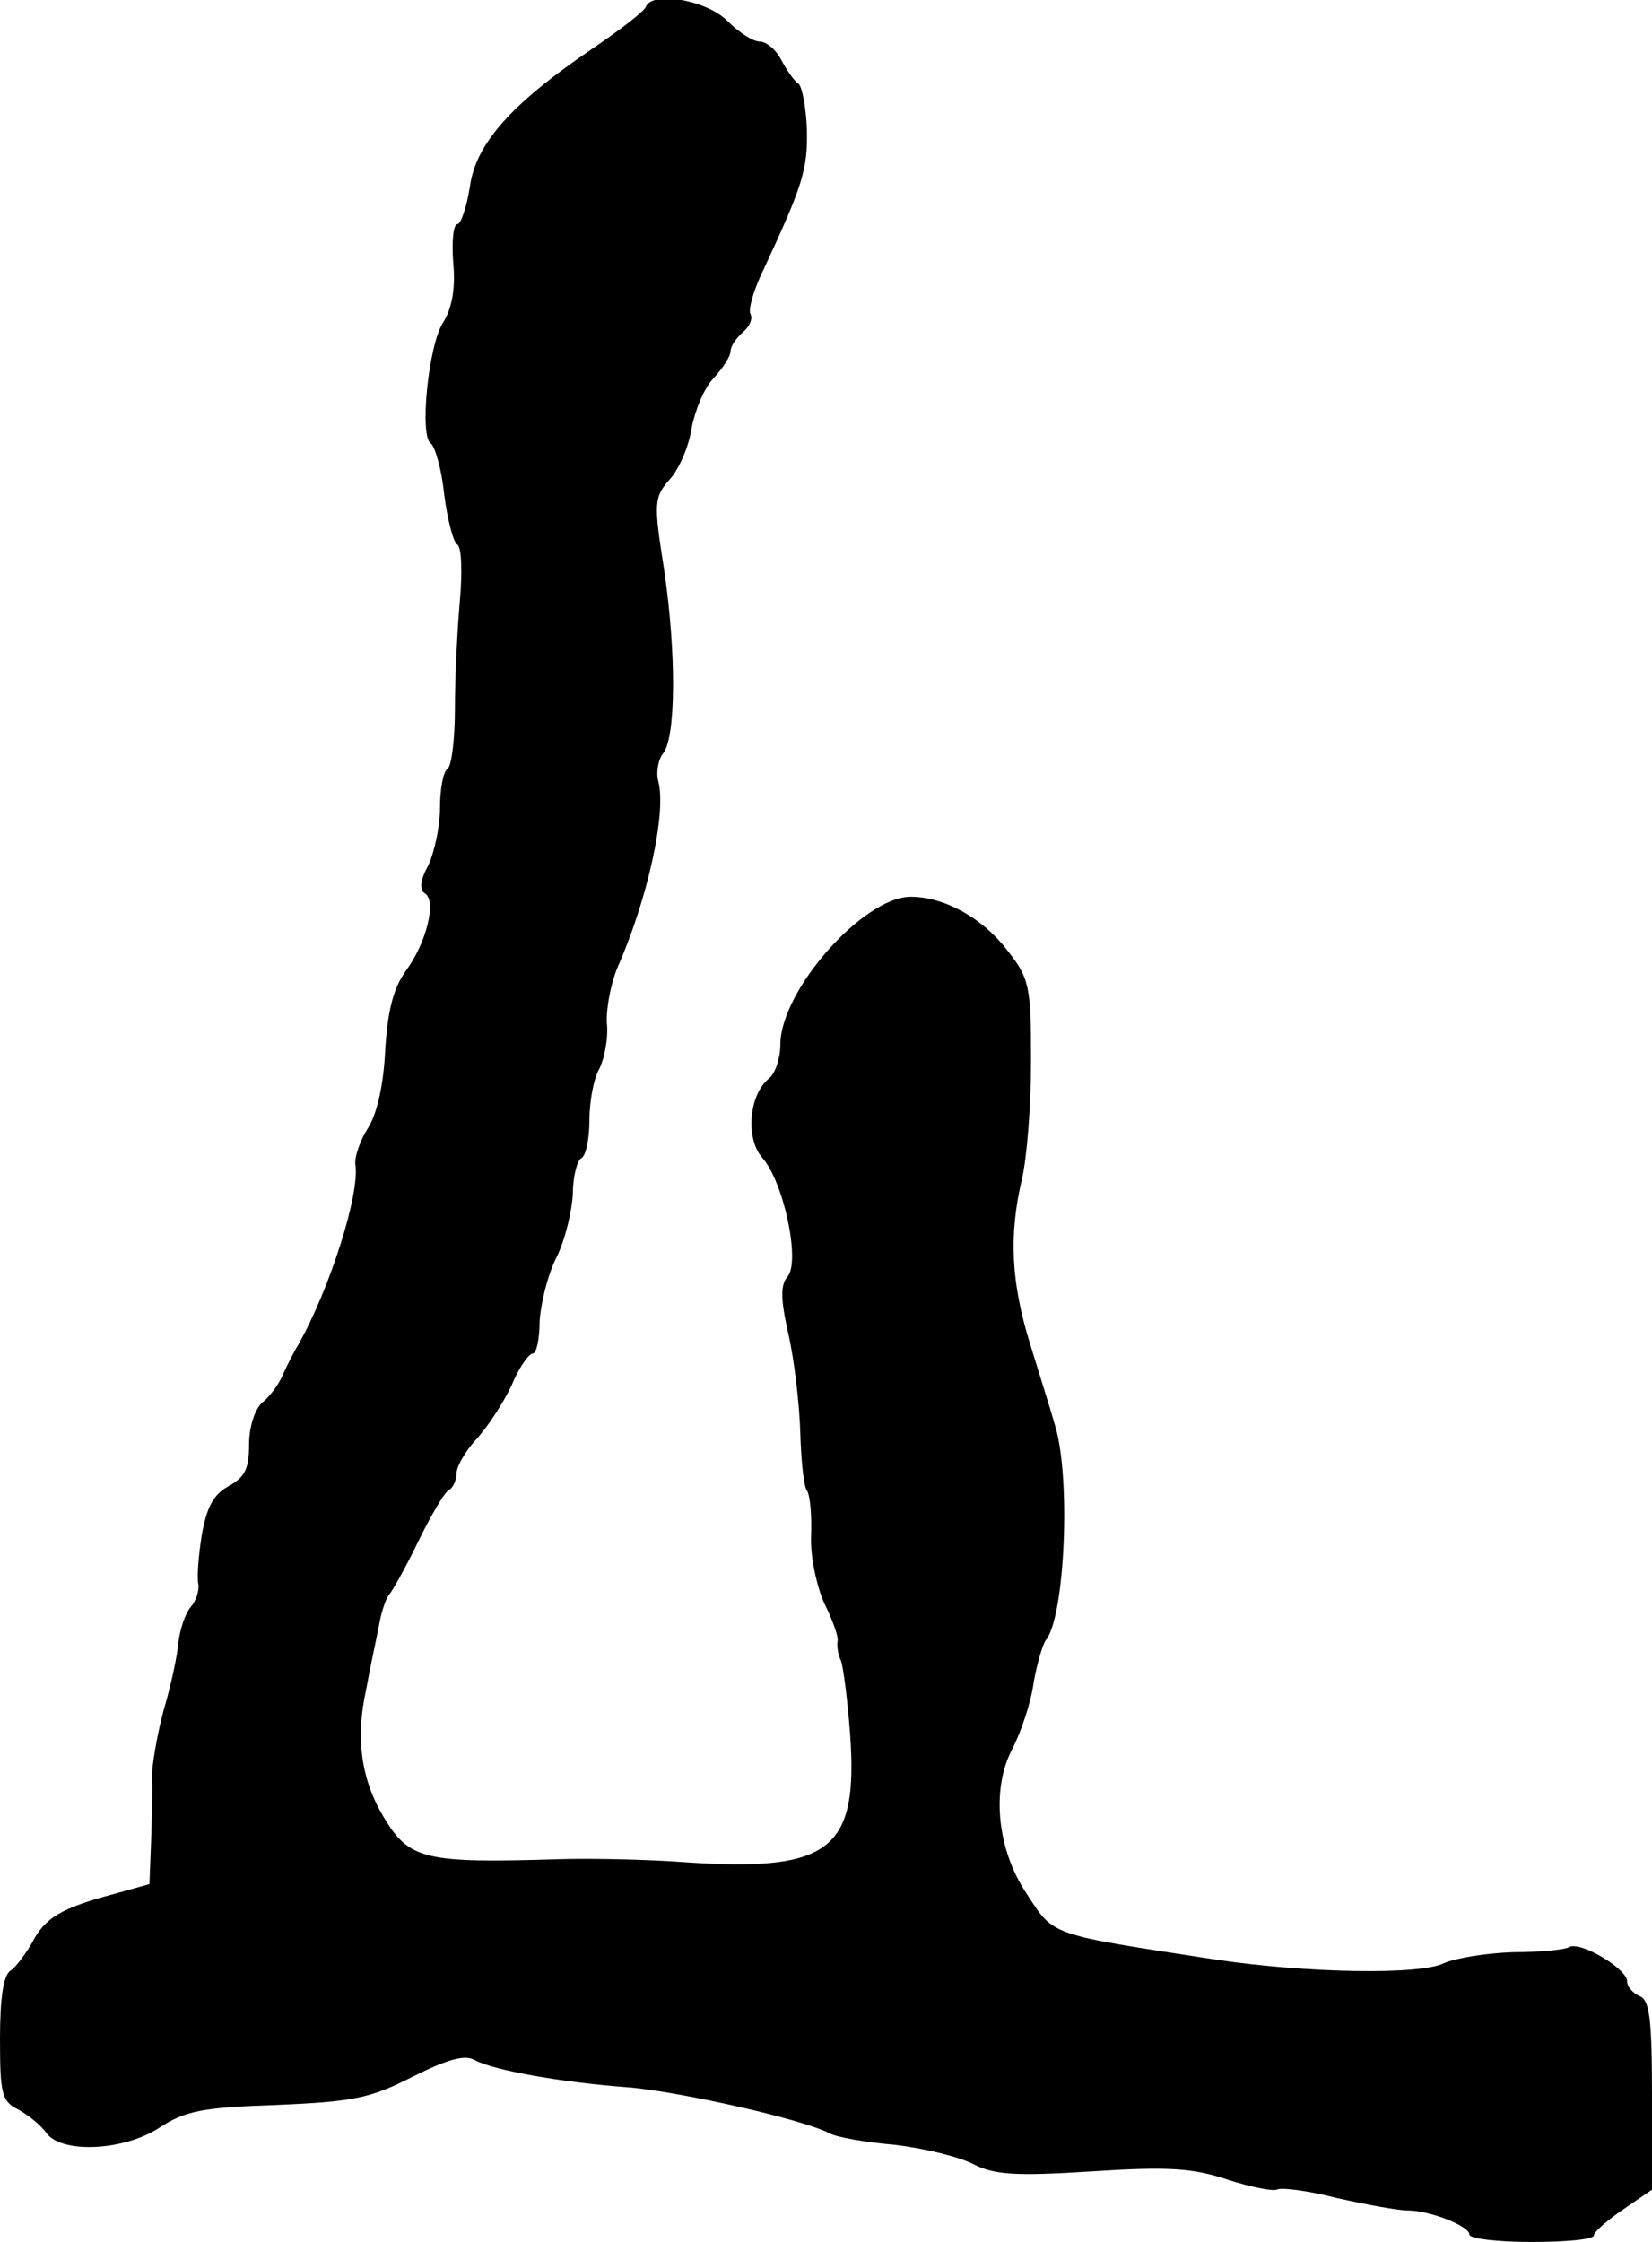 <?xml version="1.0" standalone="no"?>
<!DOCTYPE svg PUBLIC "-//W3C//DTD SVG 20010904//EN"
 "http://www.w3.org/TR/2001/REC-SVG-20010904/DTD/svg10.dtd">
<svg version="1.0" xmlns="http://www.w3.org/2000/svg"
 width="199pt" height="270pt" viewBox="0 0 199 270"
 preserveAspectRatio="xMidYMid meet">
<g transform="translate(0,270) scale(0.1,-0.1)"
fill="#000000" stroke="none">
<path d="M778 2692 c-1 -5 -31 -28 -65 -51 -97 -66 -140 -114 -147 -166 -4
-25 -11 -45 -15 -45 -5 0 -7 -21 -5 -47 3 -31 -2 -55 -12 -71 -18 -27 -29
-138 -15 -146 5 -4 13 -31 16 -61 4 -31 11 -58 16 -61 5 -3 6 -33 3 -67 -3
-34 -6 -92 -6 -130 0 -37 -4 -70 -9 -73 -5 -3 -9 -24 -9 -47 0 -23 -7 -54 -14
-69 -10 -18 -11 -30 -4 -34 14 -9 2 -59 -23 -93 -15 -21 -22 -47 -25 -96 -2
-42 -10 -77 -21 -94 -9 -14 -16 -34 -15 -43 6 -35 -31 -151 -69 -218 -5 -8
-13 -24 -18 -35 -5 -12 -16 -27 -25 -34 -9 -8 -16 -29 -16 -51 0 -29 -5 -39
-25 -50 -18 -10 -26 -25 -32 -59 -4 -25 -6 -52 -4 -59 1 -8 -3 -20 -9 -27 -7
-8 -13 -27 -15 -42 -1 -15 -9 -53 -18 -83 -8 -30 -14 -66 -14 -80 1 -14 0 -48
-1 -77 l-2 -52 -43 -12 c-64 -17 -83 -29 -98 -58 -8 -14 -20 -30 -26 -34 -9
-5 -13 -34 -13 -82 0 -67 2 -76 23 -86 12 -7 27 -19 33 -28 19 -25 93 -21 135
6 32 21 52 25 142 28 93 4 113 8 164 34 42 21 63 27 75 20 22 -12 104 -27 188
-33 63 -6 206 -38 239 -55 9 -5 44 -11 79 -14 34 -4 76 -14 94 -23 25 -13 50
-15 143 -9 93 6 122 4 164 -10 28 -9 54 -14 59 -12 4 3 37 -1 72 -10 36 -8 74
-15 85 -15 28 0 75 -19 75 -29 0 -5 34 -9 75 -9 41 0 75 3 75 8 0 4 16 18 35
31 l35 24 0 114 c0 92 -3 115 -15 119 -8 4 -15 11 -15 18 0 15 -57 49 -70 41
-5 -3 -35 -6 -67 -6 -32 -1 -69 -7 -83 -13 -29 -15 -168 -12 -275 4 -202 31
-195 28 -228 79 -36 53 -43 126 -18 174 11 21 23 57 26 80 4 23 11 47 15 52
23 29 30 196 11 258 -5 18 -19 62 -30 98 -23 74 -26 131 -10 199 6 25 11 89
11 142 0 91 -2 100 -29 134 -29 38 -75 64 -116 64 -57 0 -157 -113 -157 -178
0 -16 -6 -35 -14 -41 -24 -20 -28 -72 -8 -95 26 -29 46 -124 31 -143 -9 -10
-9 -27 1 -71 7 -31 13 -84 14 -117 1 -33 4 -65 8 -70 4 -6 6 -31 5 -55 -1 -25
7 -61 16 -81 10 -20 17 -40 16 -45 -1 -5 0 -16 4 -24 3 -8 8 -48 11 -88 10
-139 -23 -166 -194 -155 -52 4 -122 5 -155 4 -164 -5 -182 -1 -213 51 -27 45
-34 95 -21 153 5 28 13 64 16 80 3 17 9 32 12 35 3 3 19 31 34 62 15 31 32 60
37 63 6 3 10 13 10 21 0 8 11 27 24 41 13 14 32 43 42 64 9 22 21 39 26 39 4
0 8 17 8 38 1 20 9 55 20 77 11 22 19 57 20 77 0 20 5 40 10 43 6 3 10 24 10
46 0 22 5 50 12 62 6 12 11 37 9 55 -1 18 5 47 12 65 37 83 60 188 50 226 -3
11 0 27 6 34 15 19 16 119 1 221 -13 82 -12 87 7 109 11 12 23 40 26 61 4 21
15 49 27 61 11 12 20 26 20 32 0 6 7 16 15 23 8 7 12 16 9 22 -3 5 4 30 17 56
46 99 52 118 51 166 -1 27 -6 52 -10 55 -5 3 -14 16 -21 29 -6 12 -18 22 -26
22 -8 0 -25 11 -39 25 -25 25 -90 36 -98 17z"/>
</g>
</svg>
